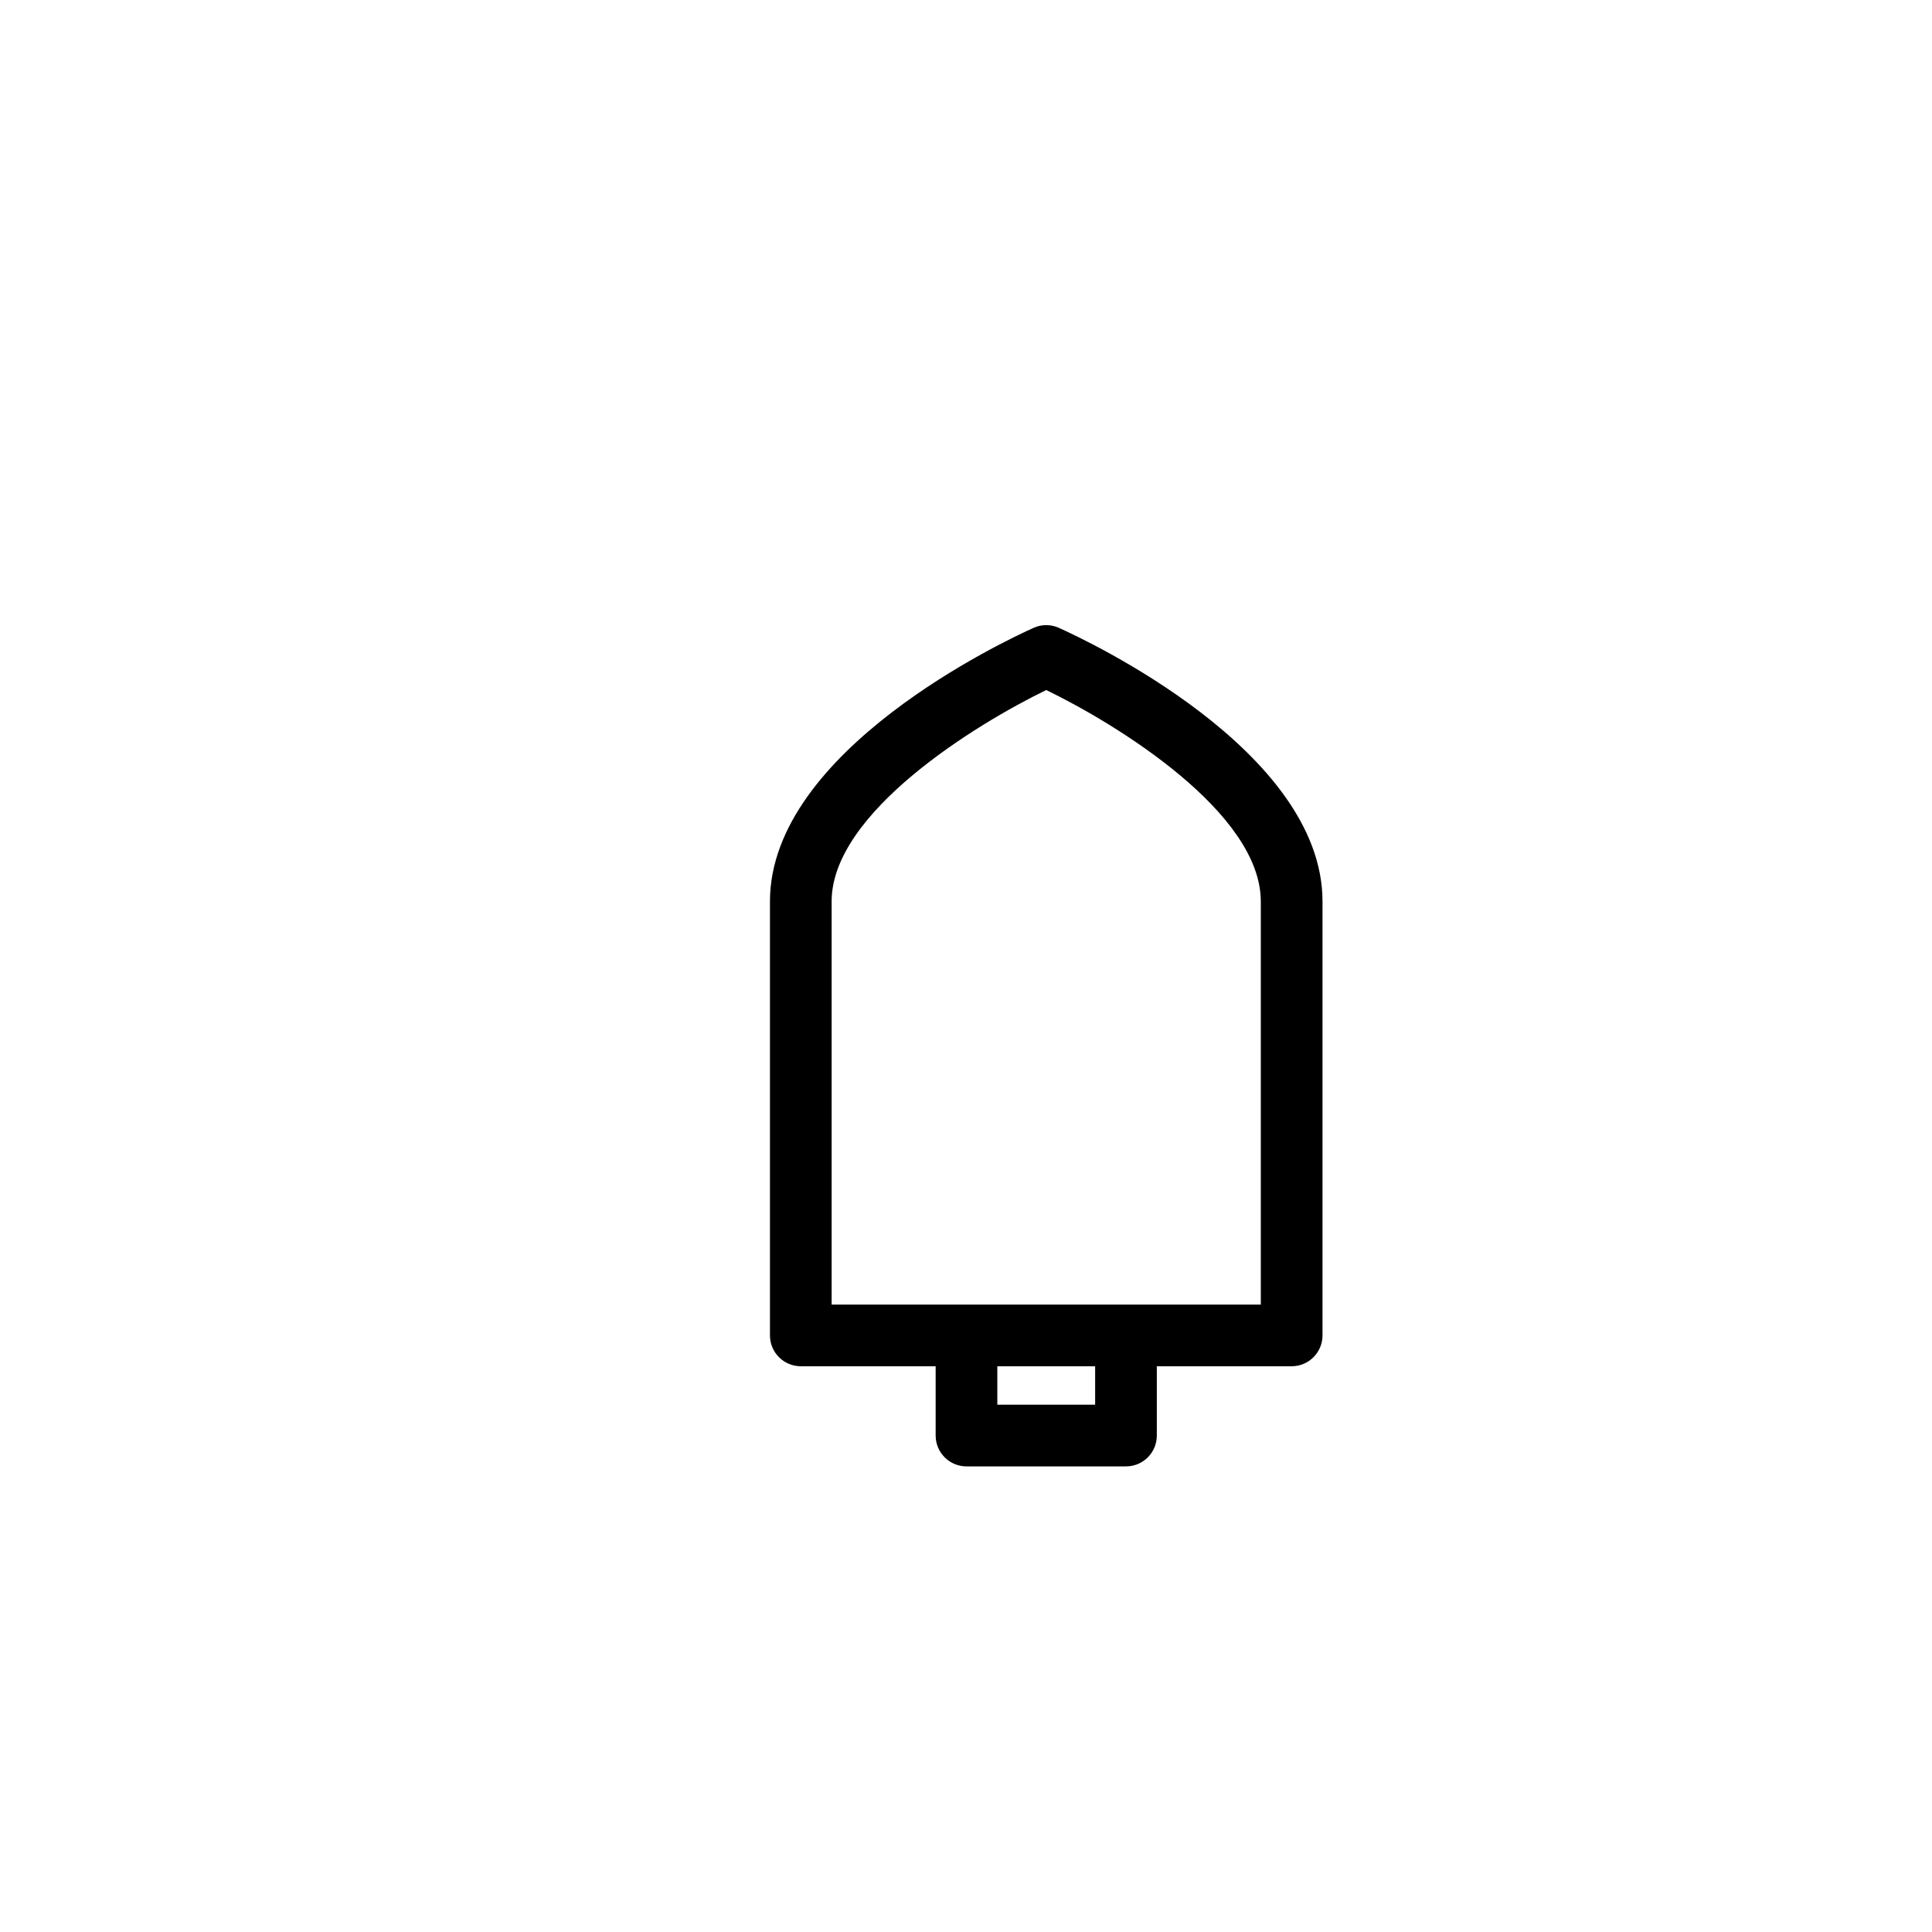 <?xml version="1.0" encoding="utf-8"?>
<!-- Generator: Adobe Illustrator 16.0.0, SVG Export Plug-In . SVG Version: 6.00 Build 0)  -->
<!DOCTYPE svg PUBLIC "-//W3C//DTD SVG 1.1//EN" "http://www.w3.org/Graphics/SVG/1.1/DTD/svg11.dtd">
<svg version="1.1" id="Layer_1" xmlns="http://www.w3.org/2000/svg" xmlns:xlink="http://www.w3.org/1999/xlink" x="0px" y="0px"
	 width="100px" height="100px" viewBox="0 0 100 100" enable-background="new 0 0 100 100" xml:space="preserve">
<path d="M54.805,32.497c-0.415-0.188-0.89-0.188-1.305,0c-1.396,0.625-13.647,6.336-13.647,14.16V69.12
	c0,0.882,0.715,1.597,1.597,1.597h6.979v3.587c0,0.882,0.715,1.596,1.596,1.596h8.256c0.882,0,1.596-0.714,1.596-1.596v-3.587h6.979
	c0.882,0,1.597-0.715,1.597-1.597V46.657C68.452,38.833,56.201,33.122,54.805,32.497z M56.684,72.708h-5.063v-1.991h5.063V72.708z
	 M58.28,67.524h-8.256h-6.979V46.657c0-4.598,7.487-9.184,11.108-10.941c3.621,1.753,11.106,6.333,11.106,10.941v20.868H58.28z"/>
</svg>

